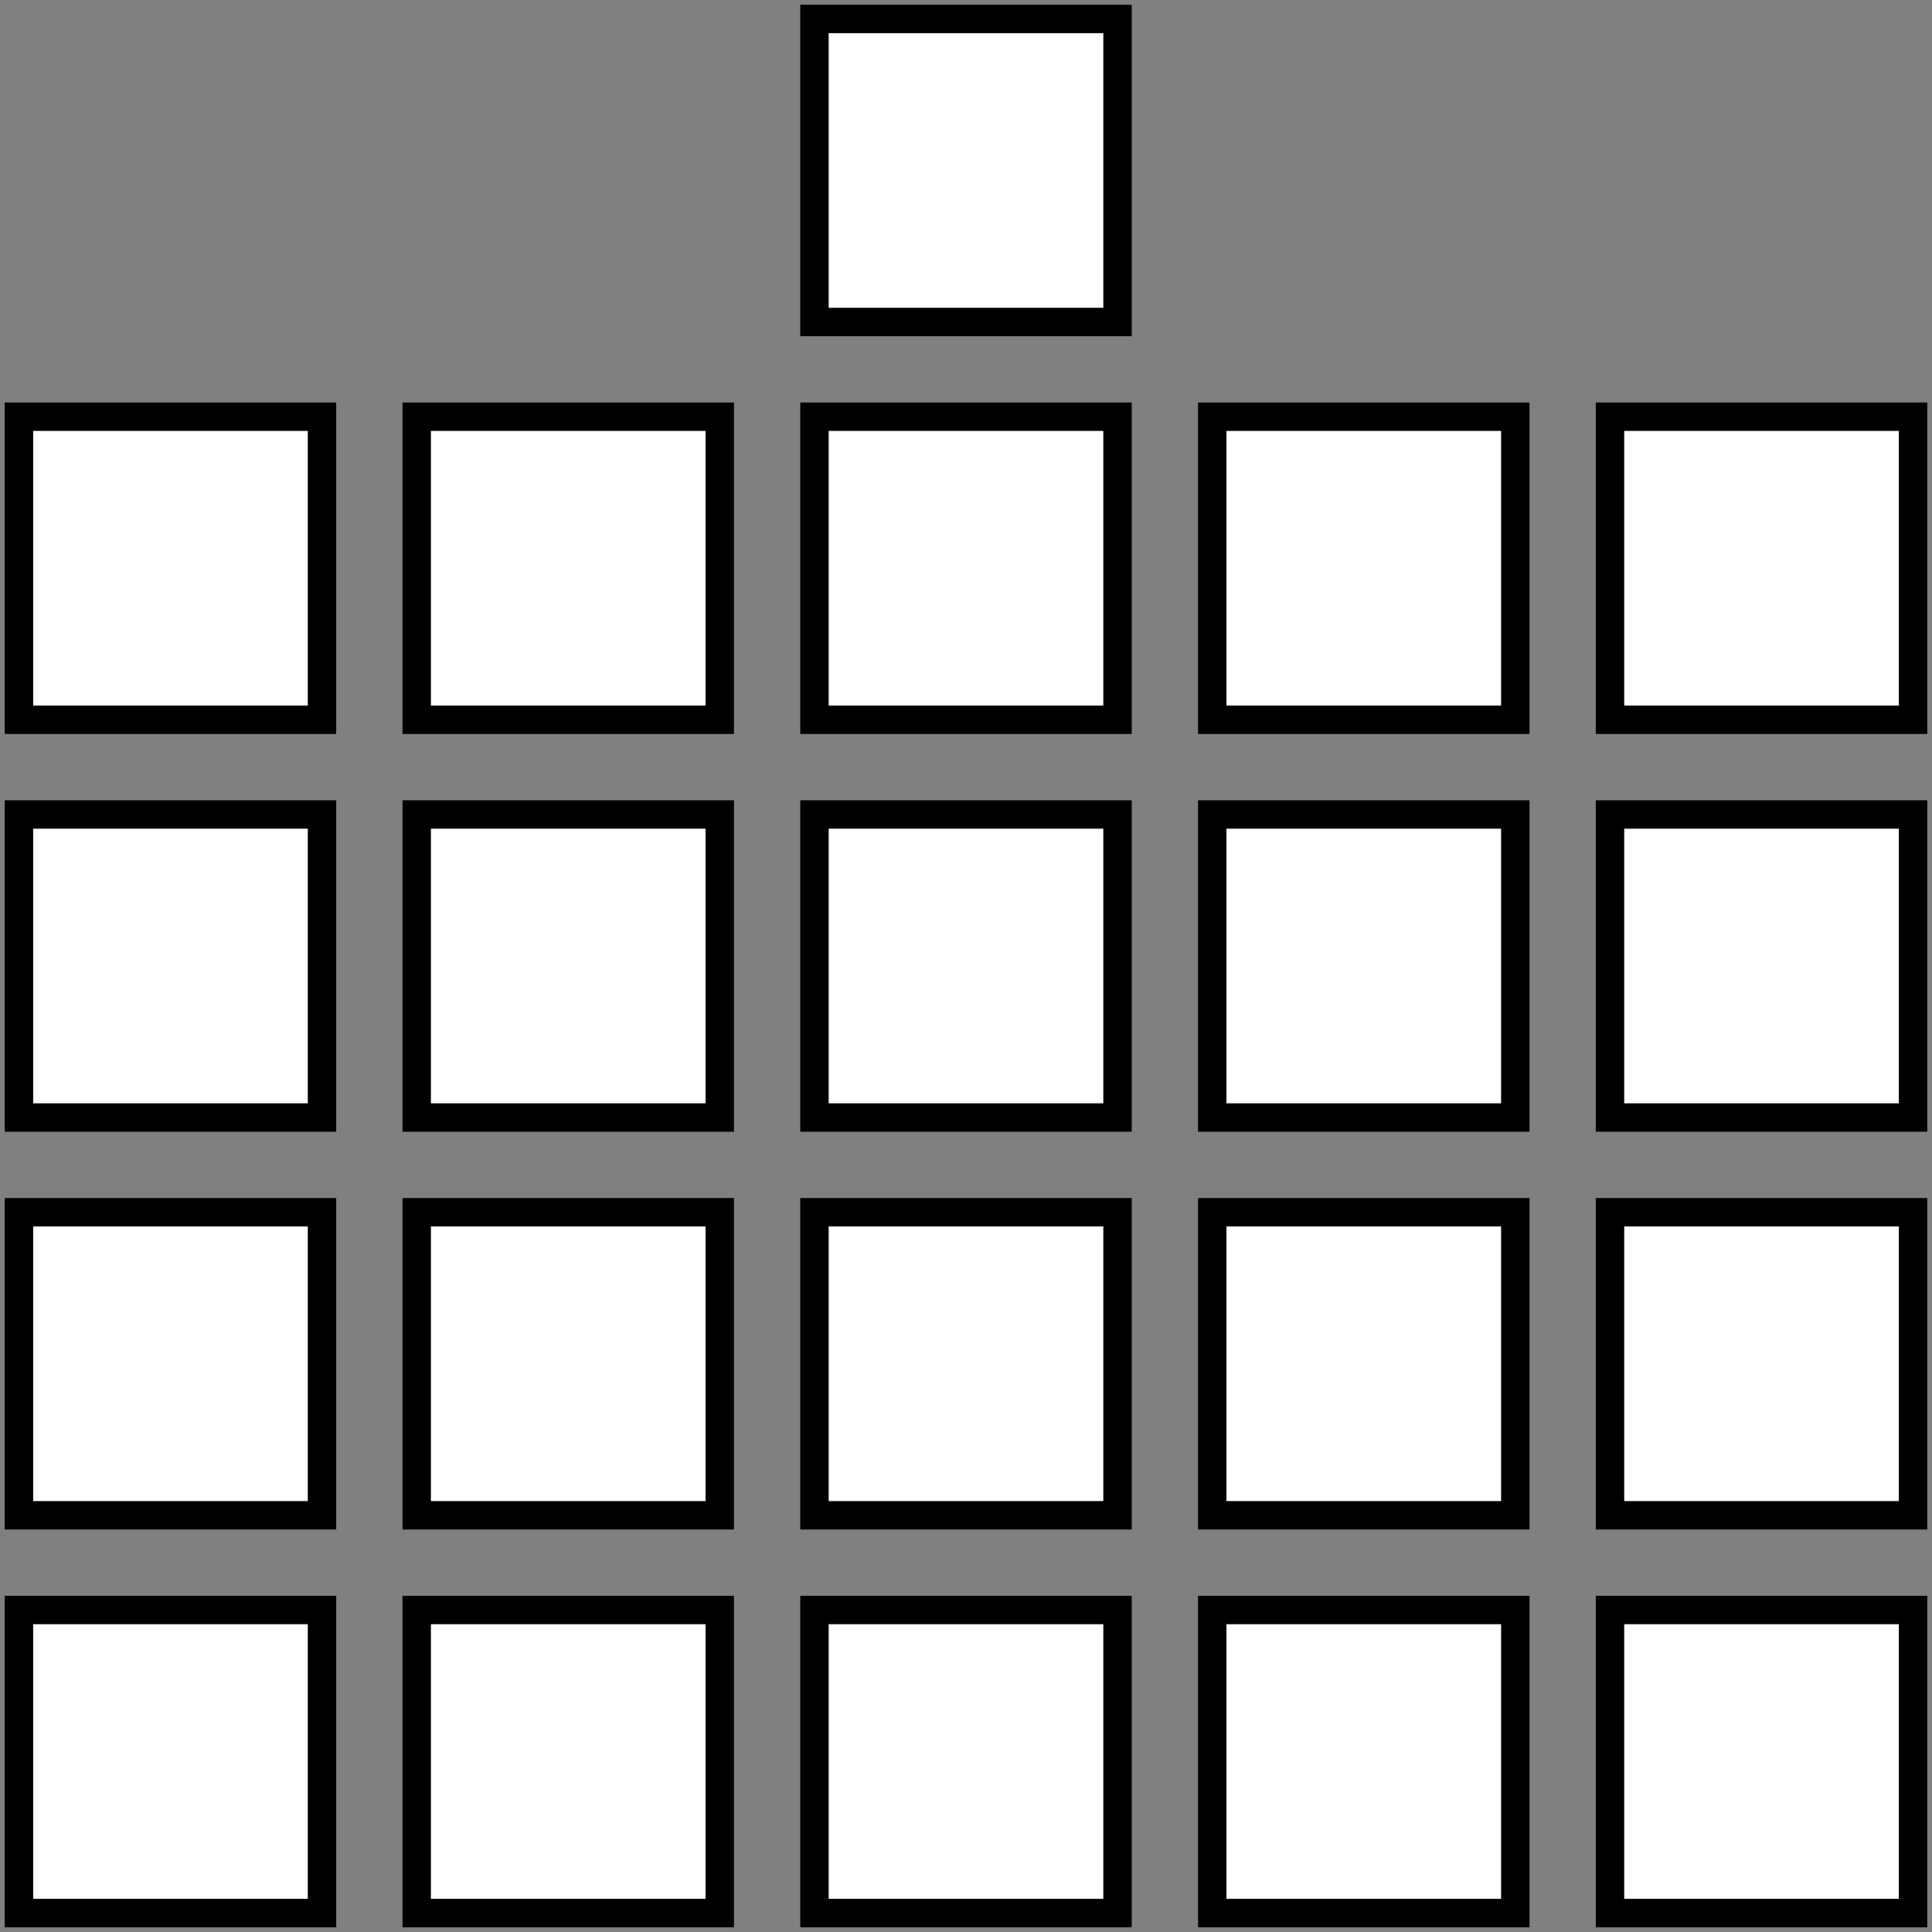 <?xml version="1.0" encoding="UTF-8" standalone="no"?>
<!DOCTYPE svg PUBLIC "-//W3C//DTD SVG 1.1//EN" "http://www.w3.org/Graphics/SVG/1.1/DTD/svg11.dtd">
<svg width="100%" height="100%" viewBox="0 0 102 102" version="1.1" xmlns="http://www.w3.org/2000/svg" xmlns:xlink="http://www.w3.org/1999/xlink" xml:space="preserve" style="fill-rule:evenodd;clip-rule:evenodd;stroke-linejoin:miter;stroke-miterlimit:10;"> 
<rect x="0" y="0" width="102" height="102" style="fill:#808080;stroke:none;opacity:1;fill-opacity:1"/> 
<style>
    rect {
      fill: #ffffff;
      stroke: #000000;
      stroke-width: 1.5px;
    }
  </style>
    <rect x="1" y="85" width="16" height="16" class="rect"/>
    <rect x="22" y="85" width="16" height="16" class="rect"/>
    <rect x="43" y="85" width="16" height="16" class="rect"/>
    <rect x="64" y="85" width="16" height="16" class="rect"/>
    <rect x="85" y="85" width="16" height="16" class="rect"/>
    <rect x="22" y="64" width="16" height="16" class="rect"/>
    <rect x="43" y="64" width="16" height="16" class="rect"/>
    <rect x="64" y="64" width="16" height="16" class="rect"/>
    <rect x="85" y="64" width="16" height="16" class="rect"/>
    <rect x="1" y="64" width="16" height="16" class="rect"/>
    <rect x="1" y="43" width="16" height="16" class="rect"/>
    <rect x="22" y="43" width="16" height="16" class="rect"/>
    <rect x="43" y="43" width="16" height="16" class="rect"/>
    <rect x="64" y="43" width="16" height="16" class="rect"/>
    <rect x="85" y="43" width="16" height="16" class="rect"/>
    <rect x="22" y="22" width="16" height="16" class="rect"/>
    <rect x="43" y="22" width="16" height="16" class="rect"/>
    <rect x="43" y="1" width="16" height="16" class="rect"/>
    <rect x="64" y="22" width="16" height="16" class="rect"/>
    <rect x="85" y="22" width="16" height="16" class="rect"/>
    <rect x="1" y="22" width="16" height="16" class="rect"/>
</svg>

